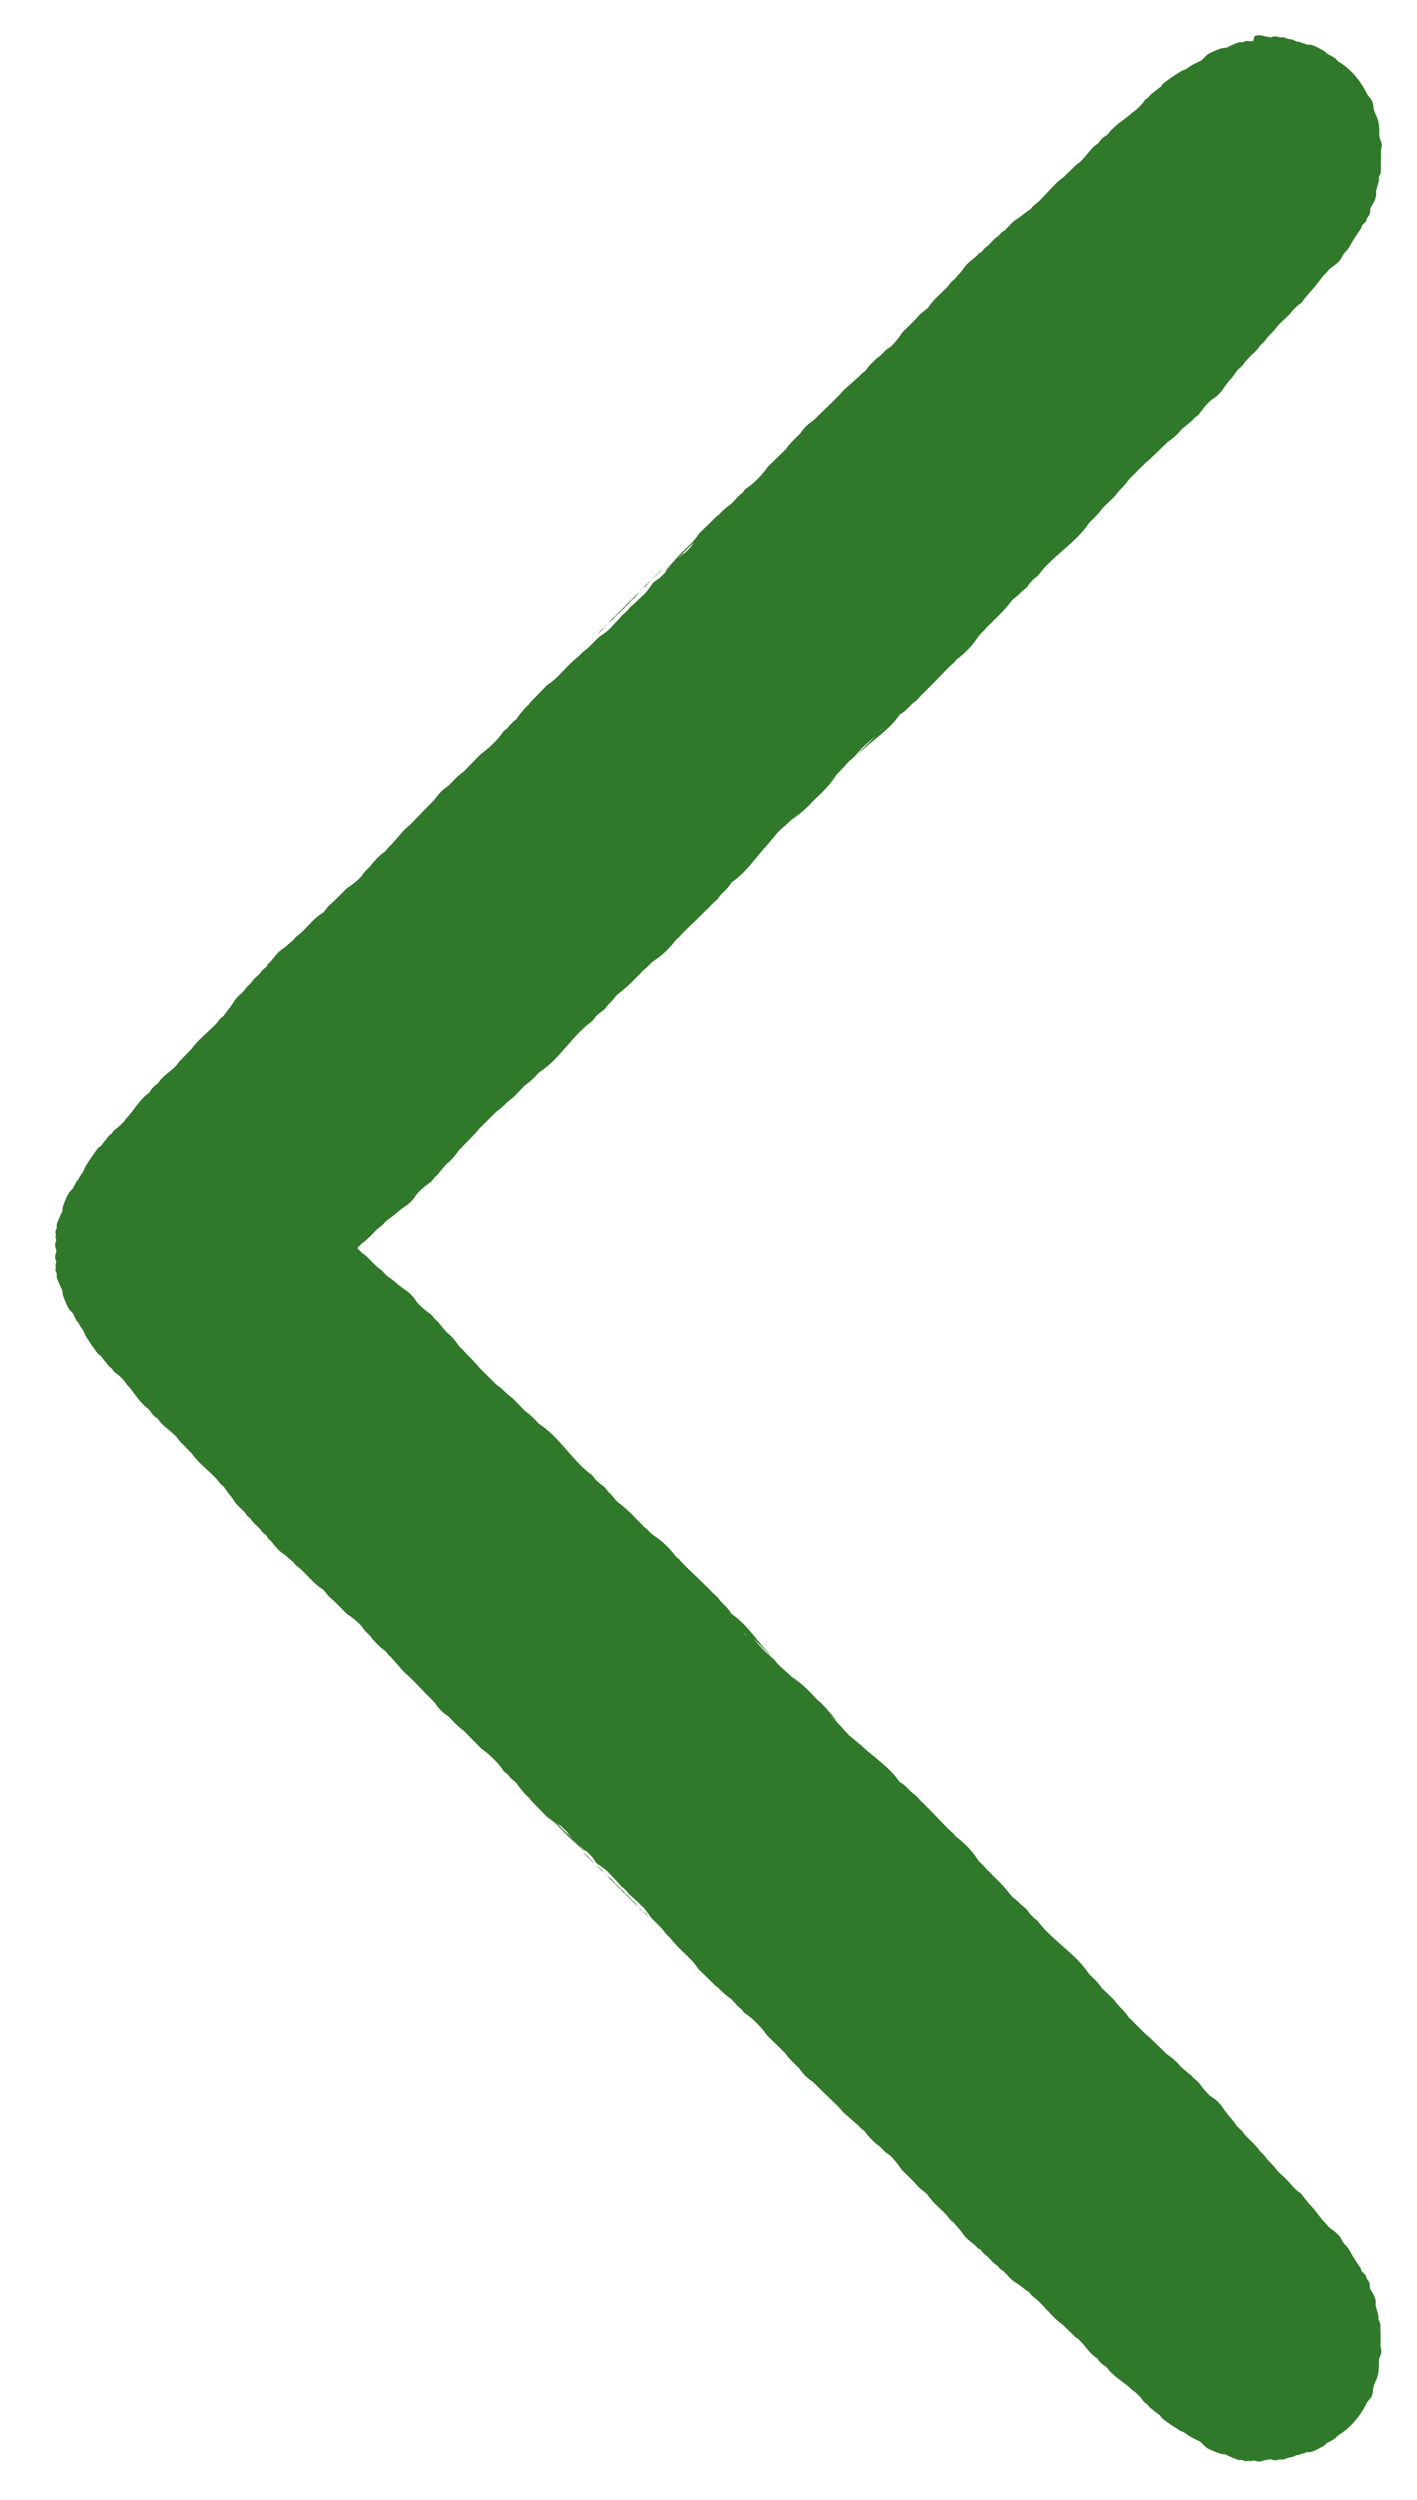 <svg xmlns="http://www.w3.org/2000/svg" width="20.217" height="35.657" viewBox="0 0 20.217 35.657"><g data-name="グループ 196"><path data-name="合体 7" d="M18.018.51l.015.006h0c.039.005.068.013.1.017h0a.215.215 0 01.04-.013h.038a.132.132 0 01.037.012h.07a.113.113 0 01.033.014l.039.011c.02 0 .043.008.069.015l.022.011.017.011h.013a.2.2 0 01.043.008.079.079 0 01.022.014.072.072 0 01.04.007l.026.013h.053a.445.445 0 01.105.042c.031.016.059.032.075.039l.027.018.028.029c.031.015.076.04.1.054l.021.015.043.044a.891.891 0 01.18.139 1.21 1.21 0 01.234.332l.053.065.014.024a.369.369 0 01.021.081.21.21 0 00.007.051.567.567 0 00.031.077.438.438 0 01.036.112c.014.082.005.16.014.211a.07.07 0 00.009.022.269.269 0 01.021.067v.027l-.013.069a1.77 1.77 0 010 .209v.089a.237.237 0 01-.022.059l-.006.015v.049c-.014.063-.032.113-.041.158v.012a.116.116 0 010 .053.329.329 0 01-.043.107c-.016.028-.031.051-.039.068v.022a.181.181 0 01-.008.059l-.011.021-.03.041a.083.083 0 01-.022.053l-.044.042-.013.032v.011a2.474 2.474 0 00-.143.22.415.415 0 01-.077.112.254.254 0 00-.049.065.257.257 0 01-.058.086c-.053.051-.112.085-.141.116l-.017.021-.013.016-.014.013c-.069.068-.125.166-.214.257l-.013.014-.046.057a.576.576 0 00-.051.065l-.017.022a.172.172 0 01-.042.029h0a1.293 1.293 0 00-.056.053.613.613 0 00-.059.067l-.012.014-.163.157a.872.872 0 01-.1.117.7.7 0 00-.086.1l-.012.015-.053.051a.669.669 0 01-.078.094c-.036.036-.073.067-.1.1a.408.408 0 00-.065.078l-.013.015-.075.072a1.453 1.453 0 01-.106.139 1.351 1.351 0 00-.1.131.4.4 0 01-.058.07.486.486 0 01-.089.072.348.348 0 00-.059.049 1.129 1.129 0 00-.12.145l-.022.026c-.029.028-.054.043-.066.057l-.008.009-.017.019-.156.13a.556.556 0 01-.049.057.954.954 0 01-.144.119l-.242.233c-.023.022-.047.041-.07.06l-.147.147-.009.011-.061.058-.022.023a1.169 1.169 0 01-.1.121.95.95 0 00-.1.116l-.013.014-.167.161a.836.836 0 01-.1.12l-.023.023h0l-.063.061a1.417 1.417 0 01-.179.215c-.132.132-.283.248-.408.374a1.4 1.4 0 00-.142.163l-.018.018-.04.03-.017.015a.771.771 0 00-.082.1l-.015.017-.075.062-.016.018a.535.535 0 01-.056.05.306.306 0 01-.035.027l-.031.033a2.192 2.192 0 01-.209.234l-.016.016h0l-.026.024-.035.038-.057.053c-.02.018-.027.034-.042.049l-.043.042a.378.378 0 00-.056.066 1.026 1.026 0 01-.15.183 1.156 1.156 0 01-.155.133l-.014.022-.019.02a1.254 1.254 0 00-.106.1c-.054.054-.108.113-.154.159l-.091.094-.014.011h0c-.01.009-.025.03-.045.049l-.015.013h0a.478.478 0 01-.034.031l-.072.079-.02.016a.419.419 0 00-.075.066l-.017.017a.664.664 0 01-.112.094h0l-.013.006a1.166 1.166 0 01-.14.167c-.121.12-.252.213-.369.319a1.768 1.768 0 01-.1.084l.265-.265a2.269 2.269 0 01-.085.072l-.1.092-.092.1-.029.035-.073.061c-.05.051-.11.122-.161.175l-.106.109-.012.014.1-.1a1.852 1.852 0 01-.223.264c-.027.027-.054.053-.081.076s-.047.051-.072.077a1.946 1.946 0 01-.269.227l.1-.1-.012.01-.108.105h0c-.053.05-.124.11-.176.161-.058.07-.117.143-.178.211-.105.116-.2.248-.319.368a1.2 1.2 0 01-.167.139l-.007.014a.6.6 0 01-.095.112l-.017.017a.44.44 0 00-.065.076l-.016.02-.08.072a.339.339 0 01-.03.034h0l-.013.015-.05.045h0l-.012.014-.093.092c-.047.046-.106.1-.16.154a1.227 1.227 0 00-.1.106l-.02.018-.022.015a1.456 1.456 0 01-.133.155 1.088 1.088 0 01-.183.149.444.444 0 00-.066.057l-.043.043c-.014.014-.031.027-.049.041s-.035.04-.053.057l-.038.035-.024.026h0l-.017.017a2.021 2.021 0 01-.234.208l-.033.032-.026.035a.978.978 0 01-.051.056l-.017.015-.062.076-.017.015a.756.756 0 00-.1.081l-.016.017-.029.04-.018.019a1.338 1.338 0 00-.163.141c-.126.126-.242.275-.374.409a1.329 1.329 0 01-.216.178l-.06.063h0l-.023.023a.966.966 0 01-.121.1l-.16.166-.015.013a1.009 1.009 0 00-.116.1 1.181 1.181 0 01-.121.1l-.022.022-.058.06-.011.009-.147.147c-.02.024-.04.049-.061.071l-.233.241a.948.948 0 01-.118.144.537.537 0 01-.057.049c-.043.052-.087.1-.13.157l-.02.017-.009.007c-.013.013-.029.038-.056.066l-.027.022a1.089 1.089 0 00-.144.121.418.418 0 00-.05.058.485.485 0 01-.071.089.446.446 0 01-.071.058 1.224 1.224 0 00-.13.1 1.57 1.57 0 01-.139.105l-.072.075-.016.013a.4.4 0 00-.077.065c-.031.031-.064.068-.1.1a.615.615 0 01-.094.078l-.051.053-.015.013h0l.015.013.051.053a.622.622 0 01.094.077c.036.036.068.073.1.1a.4.4 0 00.077.065l.016.014.072.074a1.58 1.58 0 01.139.106 1.517 1.517 0 00.13.1.441.441 0 01.071.058.517.517 0 01.071.089.368.368 0 00.05.059 1.089 1.089 0 00.144.121l.027.022c.027.028.043.053.056.066l.009.007.02.017.13.156a.79.79 0 01.057.049.94.94 0 01.118.144l.233.242c.022.022.041.047.061.071l.147.147.011.009.058.06.022.022a1.18 1.18 0 01.121.1.99.99 0 00.116.1l.015.013.161.167a1.031 1.031 0 01.12.1l.023.023h0l.06.064a1.329 1.329 0 01.216.178c.132.133.248.283.374.409a1.422 1.422 0 00.163.141l.018.018.029.041.016.016a.767.767 0 00.1.082l.017.015.062.076a.139.139 0 01.017.015c.016.016.034.036.051.056s.018.023.026.035l.033.032a2.1 2.1 0 01.235.208l.016.017h0l.024.027a.326.326 0 01.038.035c.018.017.036.037.053.057s.034.027.05.041l.042.043a.383.383 0 00.066.056 1.1 1.1 0 01.183.15 1.457 1.457 0 01.133.155l.022.014.02.019a1.228 1.228 0 00.1.106c.054.054.113.108.16.154l.093.091.012.014h0c.01.01.03.025.05.045l.014.015h0a.339.339 0 01.03.034l.08.072.016.02a.408.408 0 00.065.075l.017.018a.6.6 0 01.095.113l.007.014a1.262 1.262 0 01.167.139c.12.121.213.253.319.369.031.034.062.07.092.106l-.266-.266c.021.024.044.051.065.078l.092.1.1.091.037.03.059.072c.051.051.122.111.176.161l.108.106.009.007-.1-.1a1.952 1.952 0 01.269.228c.025.025.049.051.071.076s.054.05.082.076a1.88 1.88 0 01.227.27l-.1-.1.006.008.106.108h0c.051.052.111.123.161.175.07.059.144.117.211.178.117.106.248.2.369.319a1.227 1.227 0 01.14.167l.013.006h0a.664.664 0 01.112.094l.017.017a.505.505 0 00.075.066l.02.015.072.08c.012.01.023.019.034.031h0l.015.013c.02.02.035.04.045.049h0l.014.012.091.094c.046.046.1.105.154.159a1.23 1.23 0 00.106.1l.019.02.014.022a1.237 1.237 0 01.155.134 1.054 1.054 0 01.15.182.321.321 0 00.056.066l.043.043a.567.567 0 01.042.049c.021.018.04.036.057.053l.035.038.026.024h0l.016.017a2.108 2.108 0 01.209.234l.031.033.035.026.057.051.015.017.075.063.016.016a.648.648 0 00.081.1l.017.016.04.029.018.019a1.393 1.393 0 00.142.162c.125.126.275.242.408.374a1.425 1.425 0 01.179.216l.063.061h0l.023.023a.972.972 0 01.1.121l.167.16.013.015a.949.949 0 00.1.116 1.08 1.08 0 01.1.121l.022.022.061.059.009.011.147.146c.023.02.048.04.07.061l.242.233a.954.954 0 01.144.119.558.558 0 01.049.057l.156.13.017.019.008.009c.012.013.037.029.066.057l.022.026a1.143 1.143 0 00.12.144.322.322 0 00.059.05.479.479 0 01.089.071.447.447 0 01.058.071 1.469 1.469 0 00.1.131 1.565 1.565 0 01.106.138l.075.072.013.016a.436.436 0 00.065.078c.031.031.068.063.1.1a.668.668 0 01.078.094l.053.051.012.015a.757.757 0 00.086.1.82.82 0 01.1.117c.055.051.109.1.163.157l.012.013a.714.714 0 00.059.067l.056.052h0a.172.172 0 01.042.029l.017.022.051.066.046.057.013.013c.089.09.145.188.214.256l.014.014.013.017.017.021c.03.031.088.065.141.116a.257.257 0 01.058.086.254.254 0 00.049.065.4.4 0 01.077.112 2.475 2.475 0 00.143.221v.011l.013.032.044.043a.079.079 0 01.022.052l.03.042.011.021a.179.179 0 01.008.059v.022c.008.017.022.04.039.067a.343.343 0 01.043.108.116.116 0 010 .053v.012c.009.045.027.094.041.158v.049l.007.014a.3.3 0 01.021.06v.088a1.757 1.757 0 010 .208l.013.07v.027a.282.282 0 01-.021.067.09.09 0 00-.009.022c-.009.05 0 .128-.014.211a.419.419 0 01-.036.111.48.48 0 00-.03.077.4.4 0 00-.008.052.379.379 0 01-.017.084l-.014.024-.053.065a1.21 1.21 0 01-.234.332.892.892 0 01-.18.14l-.043.044-.021.015-.1.054-.028.029-.027.018c-.015.006-.044.023-.075.039a.409.409 0 01-.105.041h-.053l-.025.013a.076.076 0 01-.04.007.084.084 0 01-.022.014.266.266 0 01-.043.008h-.013l-.017.011-.022.01c-.026.008-.05.012-.069.016a.234.234 0 00-.039.011.143.143 0 01-.033.014h-.07a.105.105 0 01-.037.011h-.038a.215.215 0 01-.04-.014h0c-.029 0-.058.012-.1.017h0l-.015.006a.158.158 0 01-.08.008.2.2 0 01-.043-.014l-.028.006a.08.08 0 01-.052 0h-.009a.082.082 0 01-.057 0l-.023-.012h-.057a1.477 1.477 0 01-.186-.081h-.015a.334.334 0 01-.053-.008.68.68 0 01-.1-.038c-.037-.016-.072-.031-.094-.044l-.017-.013-.077-.076-.085-.042a.623.623 0 01-.122-.074l-.005-.005a.13.13 0 00-.042-.021.324.324 0 01-.079-.045h0a2.15 2.15 0 01-.2-.137h0l-.013-.011a.23.23 0 01-.031-.043.846.846 0 01-.071-.053l-.06-.047-.02-.017-.034-.042h0a.162.162 0 01-.04-.029l-.016-.021a.58.58 0 00-.07-.081.43.43 0 00-.073-.062l-.014-.011-.005-.005c-.076-.076-.184-.136-.284-.234h0l-.016-.012c-.028-.03-.044-.056-.061-.072l-.019-.015h0a.357.357 0 01-.066-.051.235.235 0 01-.032-.039.122.122 0 01-.01-.017h0a.533.533 0 01-.085-.068c-.063-.064-.111-.133-.159-.182a.294.294 0 00-.061-.049l-.017-.013-.021-.023c-.042-.041-.086-.081-.132-.127l-.02-.021a.9.9 0 01-.132-.112c-.063-.064-.125-.134-.184-.193a.8.8 0 00-.112-.1l-.02-.018-.027-.035c-.072-.049-.144-.113-.2-.145h0a.4.4 0 01-.075-.061c-.029-.029-.054-.058-.076-.079a.214.214 0 00-.037-.032h0a.186.186 0 01-.038-.029c-.019-.02-.03-.036-.031-.036a.491.491 0 01-.076-.062c-.024-.025-.045-.049-.061-.064a.21.21 0 00-.022-.02h0a.229.229 0 01-.039-.032c-.029-.03-.042-.054-.049-.058h0a.084.084 0 01-.048-.031l-.014-.015c-.028-.029-.085-.067-.137-.119a.385.385 0 01-.058-.071.656.656 0 00-.057-.071c-.023-.026-.047-.052-.068-.079l-.024-.015-.023-.022a.782.782 0 00-.084-.1l-.119-.115a.969.969 0 01-.132-.158h0-.005a.437.437 0 00-.048-.04.581.581 0 01-.059-.049l-.012-.013h0a2.215 2.215 0 00-.113-.12l-.034-.033-.078-.077-.013-.015a1.2 1.2 0 00-.138-.174.3.3 0 00-.054-.045.321.321 0 01-.064-.053l-.036-.036a.234.234 0 00-.039-.034.483.483 0 01-.039-.031.853.853 0 01-.045-.043.76.76 0 01-.1-.114l-.009-.011c-.013-.013-.04-.031-.07-.06l-.014-.017-.22-.194-.013-.014a1.053 1.053 0 00-.093-.1c-.063-.063-.141-.136-.205-.2l-.124-.121a.7.7 0 01-.113-.091.746.746 0 01-.08-.1l-.062-.061-.031-.031a.9.9 0 01-.111-.129l-.247-.241-.013-.015a1.176 1.176 0 00-.149-.174.845.845 0 00-.14-.119h0a.122.122 0 01-.03-.022.237.237 0 01-.036-.047l-.056-.046-.013-.014h0l-.007-.008-.022-.025-.049-.053h0a1.32 1.32 0 01-.167-.14.34.34 0 01-.026-.029h0l-.017-.009-.015-.012-.238-.232-.013-.015a.9.9 0 00-.133-.159c-.035-.036-.073-.071-.111-.108h0l-.016-.016a2.034 2.034 0 01-.142-.157l-.014-.014-.022-.022a.362.362 0 01-.034-.038.982.982 0 00-.094-.108c-.032-.032-.068-.064-.1-.1l-.015-.018a1.212 1.212 0 00-.1-.133c-.067-.062-.144-.139-.208-.192a.448.448 0 01-.035-.046h0l-.017-.013h0l-.012-.017h0a.4.4 0 01-.045-.034c-.053-.064-.131-.143-.193-.21a1.215 1.215 0 00-.133-.1l-.008-.006h0l-.015-.012-.018-.021.007.007-.011-.013-.023-.033-.014-.023h0l-.087-.089h-.005 0a.313.313 0 01-.066-.054h0a.446.446 0 01-.05-.04.241.241 0 01-.025-.032.249.249 0 01-.032-.025.438.438 0 01-.041-.049h0a.341.341 0 01-.053-.066v-.005l-.09-.087h0l-.023-.014a.306.306 0 01-.059-.046l.439.438-.03-.024a.383.383 0 01-.039-.034l-.022-.022-.014-.014-.157-.142-.015-.016h0l-.107-.112a.931.931 0 00-.159-.133l-.016-.013-.232-.238-.012-.015-.009-.017h0a.271.271 0 01-.03-.026 1.327 1.327 0 01-.14-.167v-.005a.978.978 0 00-.053-.049l-.025-.022-.007-.006h0l-.014-.013-.045-.055a.251.251 0 01-.047-.036.189.189 0 01-.023-.031h0a.878.878 0 00-.12-.14 1.224 1.224 0 00-.173-.148l-.015-.013-.242-.247a1.021 1.021 0 01-.129-.111l-.031-.032-.061-.062a.575.575 0 01-.1-.08.614.614 0 01-.091-.113l-.122-.124c-.063-.064-.136-.142-.2-.205a.98.98 0 00-.1-.092l-.014-.013-.193-.22-.018-.014c-.029-.031-.047-.058-.06-.07l-.011-.009a.764.764 0 01-.114-.1l-.043-.045a.365.365 0 01-.031-.039.264.264 0 00-.033-.039l-.037-.036a.354.354 0 01-.053-.064h0a.29.29 0 00-.046-.054 1.167 1.167 0 00-.174-.139l-.015-.012-.077-.079-.034-.034a2.2 2.2 0 00-.119-.112l-.013-.012c-.019-.019-.033-.039-.049-.058s-.031-.039-.04-.048h-.005 0a.891.891 0 01-.158-.132l-.115-.118a.793.793 0 00-.1-.085l-.022-.022-.016-.024a2.345 2.345 0 01-.079-.067.611.611 0 00-.071-.059.461.461 0 01-.071-.057c-.051-.052-.09-.11-.118-.137l-.015-.013a.084.084 0 01-.031-.049h0c0-.005-.029-.02-.058-.049a.193.193 0 01-.031-.039h0a.115.115 0 00-.019-.022c-.016-.015-.04-.036-.065-.061a.454.454 0 01-.062-.076s-.015-.011-.036-.031a.213.213 0 01-.029-.037.217.217 0 00-.031-.037l-.078-.075a.393.393 0 01-.061-.076c-.031-.054-.1-.126-.145-.2l-.035-.026-.018-.021a.8.8 0 00-.1-.112c-.058-.058-.129-.12-.193-.184a1.038 1.038 0 01-.113-.132l-.021-.02c-.045-.046-.085-.09-.127-.131l-.022-.022-.013-.017a.326.326 0 00-.05-.061c-.048-.049-.118-.1-.182-.159a.536.536 0 01-.068-.085h0a.1.1 0 01-.018-.01.272.272 0 01-.038-.032.349.349 0 01-.052-.066h0l-.016-.019c-.016-.017-.042-.032-.071-.061l-.013-.015h0c-.1-.1-.157-.209-.235-.284v-.005l-.012-.014a.5.5 0 00-.061-.073.549.549 0 00-.082-.069l-.021-.017a.189.189 0 01-.029-.04l-.042-.035-.018-.019c-.005-.01-.027-.036-.047-.061a.818.818 0 01-.053-.07.256.256 0 01-.043-.031l-.011-.014h0c-.05-.068-.1-.135-.137-.2h0a.322.322 0 01-.045-.079.153.153 0 00-.021-.041v-.005a.624.624 0 01-.068-.109l-.014-.014-.016-.021-.049-.1-.044-.045-.013-.017a.934.934 0 01-.045-.094.913.913 0 01-.038-.1.256.256 0 01-.007-.054v-.014h0a1.319 1.319 0 01-.082-.186v-.056l-.012-.023a.084.084 0 010-.058v-.009a.087.087 0 010-.052l.006-.028a.26.26 0 01-.014-.043.143.143 0 01.009-.079l.005-.016h0v-.026h0l-.005-.016a.146.146 0 01-.009-.08.3.3 0 01.014-.043l-.006-.027a.09.09 0 010-.053v-.009a.082.082 0 010-.057l.012-.023v-.056a1.32 1.32 0 01.082-.186h0v-.014a.256.256 0 01.007-.054.793.793 0 01.038-.1.934.934 0 01.045-.094l.013-.018.045-.046.048-.093.016-.021.014-.014a.617.617 0 01.068-.109v-.005a.152.152 0 00.021-.041.31.31 0 01.045-.08h0a2.15 2.15 0 01.137-.2h0l.011-.014a.255.255 0 01.043-.031.817.817 0 01.053-.07c.02-.025.041-.051.047-.061l.018-.019.042-.035a.168.168 0 01.029-.04l.021-.017a.63.63 0 00.082-.07.412.412 0 00.061-.072l.012-.015h0c.077-.076.136-.184.235-.284h0a.115.115 0 01.013-.015c.029-.029.055-.044.071-.061l.016-.02h0a.323.323 0 01.052-.066.272.272 0 01.038-.032.079.079 0 01.017-.01h0a.528.528 0 01.068-.084c.064-.064.134-.111.182-.159a.357.357 0 00.05-.061l.013-.017.022-.022.127-.131.021-.021a1.1 1.1 0 01.113-.131c.064-.064.135-.126.193-.184a.75.75 0 00.1-.112l.019-.02.034-.027c.049-.071.113-.143.145-.2h0a.4.4 0 01.06-.076c.029-.028.058-.053.079-.075a.259.259 0 00.031-.037.183.183 0 01.029-.037c.021-.02.036-.03.036-.031a.5.5 0 01.062-.076l.065-.061a.1.1 0 00.019-.022h0a.17.17 0 01.031-.039c.03-.029.054-.043.058-.049h0a.081.081 0 01.031-.049l.015-.014c.028-.028.067-.085.118-.137a.374.374 0 01.071-.057.611.611 0 00.071-.059l.079-.067.016-.024.022-.022a.793.793 0 00.1-.085l.115-.119a.926.926 0 01.158-.131h.005c.009-.009.024-.028.04-.048s.031-.04.049-.059l.013-.011c.031-.027.077-.07.119-.112l.034-.034.077-.078.015-.013a1.1 1.1 0 00.174-.138.322.322 0 00.046-.054h0a.354.354 0 01.053-.064l.037-.036a.272.272 0 00.033-.038.365.365 0 01.031-.039l.043-.046a.757.757 0 01.114-.1l.011-.009c.014-.013.031-.04.06-.07l.018-.015.193-.22.014-.013a.981.981 0 00.1-.092c.062-.063.135-.141.2-.206l.121-.123a.708.708 0 01.092-.113.617.617 0 01.1-.079l.061-.062.031-.032a.953.953 0 01.129-.111l.242-.248.015-.012a1.288 1.288 0 00.173-.149.919.919 0 00.12-.14.177.177 0 01.023-.03.251.251 0 01.047-.036l.045-.055.014-.014h0l.007-.007.025-.022c.02-.017.042-.038.053-.049v-.005a1.266 1.266 0 01.14-.167.272.272 0 01.03-.026h0a.145.145 0 01.009-.017l.012-.016.232-.238.016-.012a.974.974 0 00.159-.133c.035-.035.071-.074.107-.112h0l.015-.016c.052-.052.105-.1.157-.142l.014-.014.022-.023a.383.383 0 01.039-.034 1.051 1.051 0 00.107-.095c.032-.032.064-.067.1-.1l.018-.015a1.112 1.112 0 00.133-.1c.062-.066.14-.145.193-.209a.423.423 0 01.044-.034h0l.012-.017h0l.017-.013a.413.413 0 01.034-.044c.065-.053.143-.131.21-.194a1.073 1.073 0 00.1-.13l.007-.009.008-.009h0l.008-.01.018-.016-.017.017.03-.027.03-.02.023-.014h0l.089-.087v-.005h0a.339.339 0 01.054-.066h0a.452.452 0 01.041-.049.237.237 0 01.031-.025.32.32 0 01.025-.032.375.375 0 01.05-.04h0a.3.3 0 01.067-.054h.005l.087-.089h0l.014-.023a.35.35 0 01.046-.06l-.435.436.021-.027a.379.379 0 01.034-.039l.022-.022.014-.015h0c.045-.051.091-.105.142-.157l.016-.016h0c.038-.037.076-.072.111-.108a.9.9 0 00.133-.159l.013-.015.238-.232.015-.013.017-.009h0l.026-.03a1.314 1.314 0 01.167-.139h0v-.005c.012-.011.031-.033.049-.052l.022-.025.007-.008h0l.014-.013.056-.046a.237.237 0 01.036-.047.15.15 0 01.03-.023.845.845 0 00.14-.119 1.226 1.226 0 00.149-.174l.013-.015.247-.241a.9.9 0 01.111-.13l.031-.032.062-.06a.691.691 0 01.08-.1.7.7 0 01.113-.091l.124-.122c.064-.063.142-.135.205-.2a1.172 1.172 0 00.093-.1l.013-.014.22-.194.014-.017c.031-.03.058-.047.07-.06l.009-.011a.814.814 0 01.1-.115l.045-.043a.459.459 0 01.039-.031.233.233 0 00.039-.034l.036-.036a.321.321 0 01.064-.053h0a.313.313 0 00.055-.045 1.2 1.2 0 00.138-.175l.013-.014.078-.077.034-.033c.041-.042.086-.087.113-.12h0l.012-.013c.019-.018.039-.033.059-.049a.593.593 0 00.048-.04h.005a.972.972 0 01.132-.159l.119-.115a.721.721 0 00.084-.1l.023-.022.024-.016c.021-.026.044-.053.068-.078a.655.655 0 00.057-.071.384.384 0 01.058-.071c.051-.051.109-.09.137-.119l.014-.015a.086.086 0 01.048-.032h0c.006 0 .02-.028.049-.058a.281.281 0 01.039-.031h0l.022-.02.061-.064a.494.494 0 01.076-.063l.031-.035a.187.187 0 01.038-.029h0a.167.167 0 00.037-.031l.076-.079a.4.4 0 01.075-.061c.054-.032.126-.1.2-.144l.027-.035.02-.019a.727.727 0 00.112-.1c.058-.059.121-.129.184-.193a.9.9 0 01.132-.113l.02-.021c.046-.046.09-.086.132-.128l.021-.022.017-.014a.272.272 0 00.061-.049c.049-.048.1-.117.159-.182a.529.529 0 01.085-.067h0a.166.166 0 01.01-.018.273.273 0 01.031-.038.35.35 0 01.067-.051h0l.019-.015c.017-.016.033-.042.061-.072l.016-.013h0c.1-.1.209-.157.284-.235h.005l.014-.011a.478.478 0 00.073-.062.633.633 0 00.07-.082l.016-.021a.18.18 0 01.04-.028h0l.034-.042.02-.017.06-.047a.687.687 0 01.071-.053.165.165 0 01.031-.043l.013-.012c.068-.049.135-.1.2-.137h0a.357.357 0 01.079-.045.1.1 0 00.042-.021h.005a.675.675 0 01.122-.075l.085-.041.077-.076.017-.014c.022-.013.058-.029.094-.045a.976.976 0 01.1-.038.444.444 0 01.053-.007h.014a1.477 1.477 0 01.186-.081h.057l.023-.012a.082.082 0 01.057 0h.009a.08.08 0 01.052 0l.016-.071a.2.2 0 01.043-.014h.025a.165.165 0 01.054.006zm-3.787 2.795h0zm-1.636 7.079l-.014.012-.013.011-.034.038zm-.81.81l-.006.006v.005zm-.358.358h-.005l-.005.006zm-.821 11.731l.013.015.01.013.035.03zm.815.816h0zM9.388 8.181a1.54 1.54 0 01-.072.067l-.012.01.158-.158a1.038 1.038 0 01-.074.081zm-.114.108l-.005.006h0a.647.647 0 01-.05.06l-.023.019h0l-.012.007-.012.008.111-.112zm-.083.093h0zm-.071.061h0l.02-.024a.207.207 0 01.026-.021zm-.062.078h0a.471.471 0 00-.052.048 1.11 1.11 0 00-.047.05l-.016.013h0l-.011.01a.237.237 0 00-.029.037.192.192 0 00-.037.027l-.009.011-.013.016-.05.046c-.016.015-.035.037-.048.052h0a.883.883 0 01-.076.061l.452-.453a.668.668 0 01-.064.079zm-.312.313h0zm-.131.115a.152.152 0 01.025-.031l.024-.02h0zm-.005.008l-.006.012h0l-.02.022a.4.4 0 01-.06.05l.092-.093zm-.008.012zm3.526 1.881l.042-.049.04-.033zm-.02.021l-.011.011-.028.026.059-.059zm-.1.1l.013-.015.01-.012c.008-.009.023-.02.04-.036zm-.072.072l-.014.014v-.005l.083-.081zm-.66.659h0zm-.215 12.036l-.035-.03-.027-.032zm.034.031l.011.011.033.036-.078-.078zm.094.1l-.01-.008-.013-.011-.028-.032zm0 0l.077.078h-.005l-.077-.077zm.082.083h0zm.649.65h0zm-3.522 1.887c.024.024.047.048.07.074v.006l-.152-.151a.491.491 0 01.086.073zm.12.122a.555.555 0 01.06.05l.02.022h0l.006.012.007.011-.107-.107zm.081.073h0zm.063.073h0l-.024-.02a.191.191 0 01-.022-.027zm.078.061h0a.488.488 0 00.048.052l.05.047.013.016h0l.009.011a.234.234 0 00.037.028.235.235 0 00.028.037l.011.009h0l.018.014.045.049a.583.583 0 00.052.048h0a.7.7 0 01.057.071l-.449-.448a.845.845 0 01.085.066zm.313.313h0zm.117.131a.211.211 0 01-.033-.025l-.02-.024-.006-.009zm.006 0l.012.007h0l.023.02a.475.475 0 01.05.06l-.091-.091zm.013.007h0z" fill="#31792a" stroke="transparent" stroke-miterlimit="10"/></g></svg>